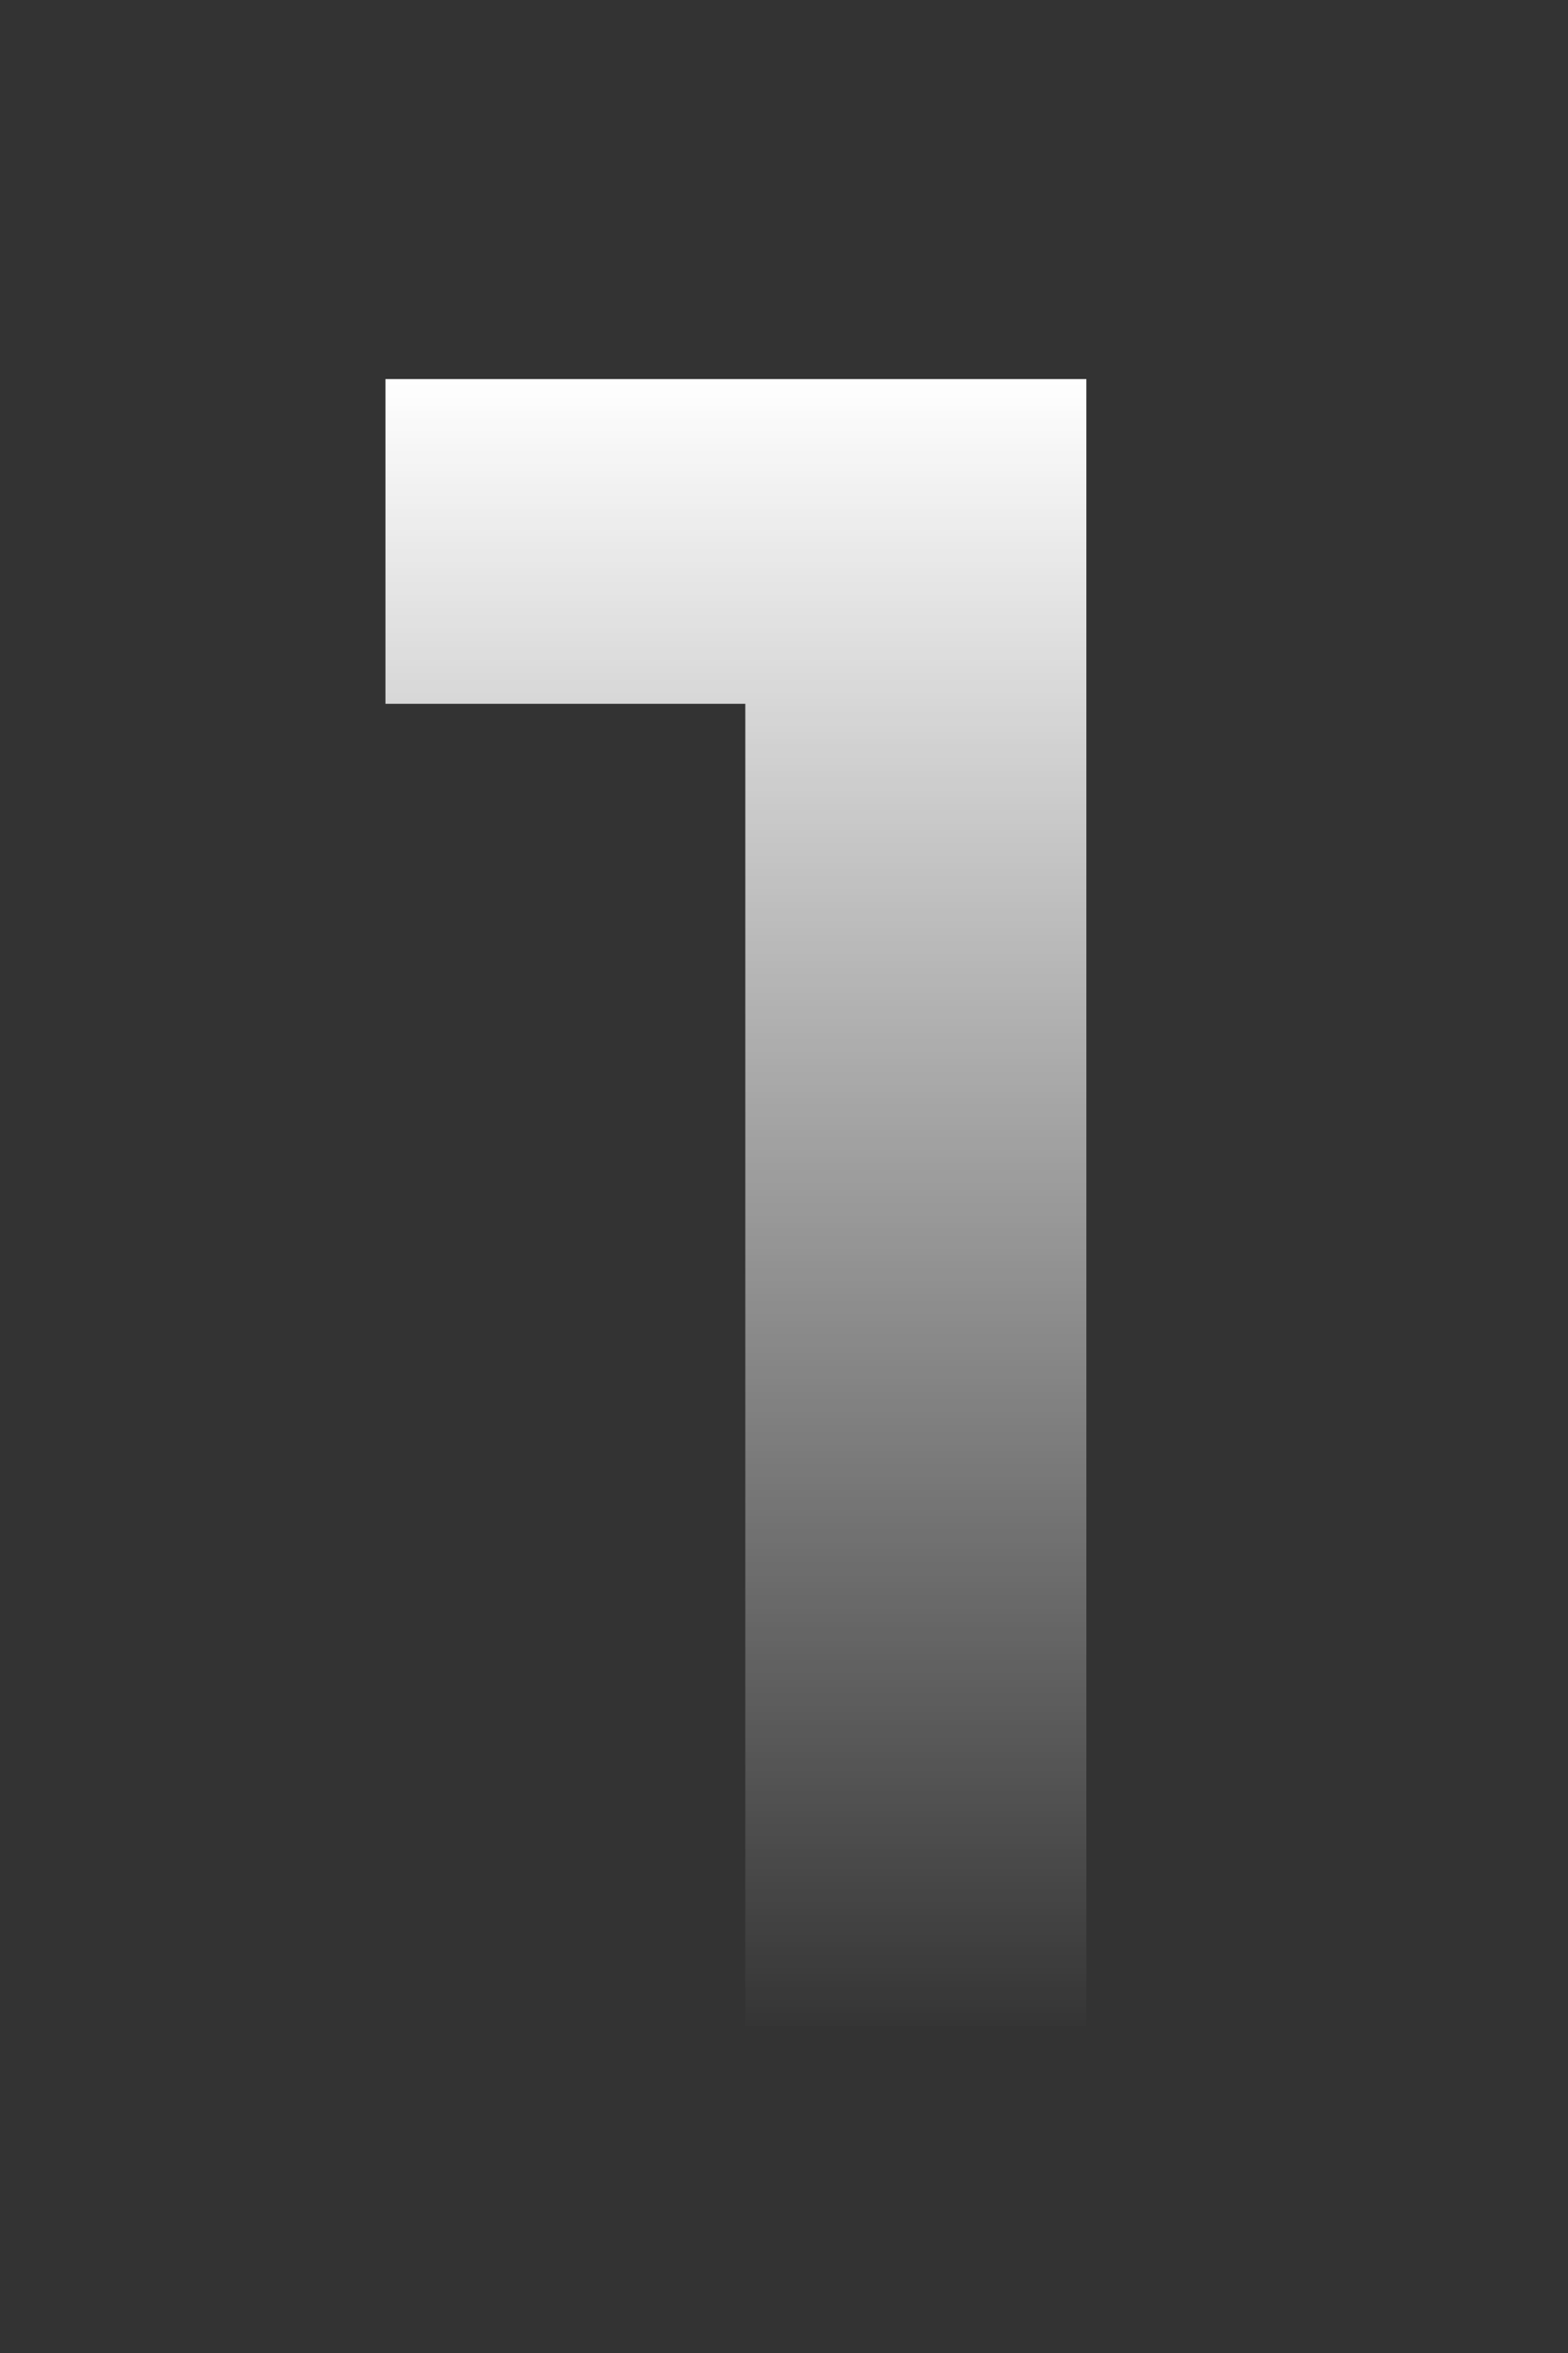 <svg xmlns="http://www.w3.org/2000/svg" fill="none" viewBox="0 0 48 72" height="72" width="48">
<rect x="0" y="0" width="48" height="72" fill="#333333" stroke="none"/>
<g clip-path="url(#clip0_574_79)">
<path fill="url(#paint0_linear_574_79)" d="M22.816 62V21.536H11.8V11.6H33.256V62H22.816Z"></path>
</g>
<defs>
<linearGradient gradientUnits="userSpaceOnUse" y2="62.5" x2="24" y1="11.5" x1="24" id="paint0_linear_574_79">
<stop stop-color="white"></stop>
<stop stop-opacity="0" stop-color="white" offset="1"></stop>
</linearGradient>
<clipPath id="clip0_574_79">
<rect fill="white" height="72" width="48"></rect>
</clipPath>
</defs>
</svg>
